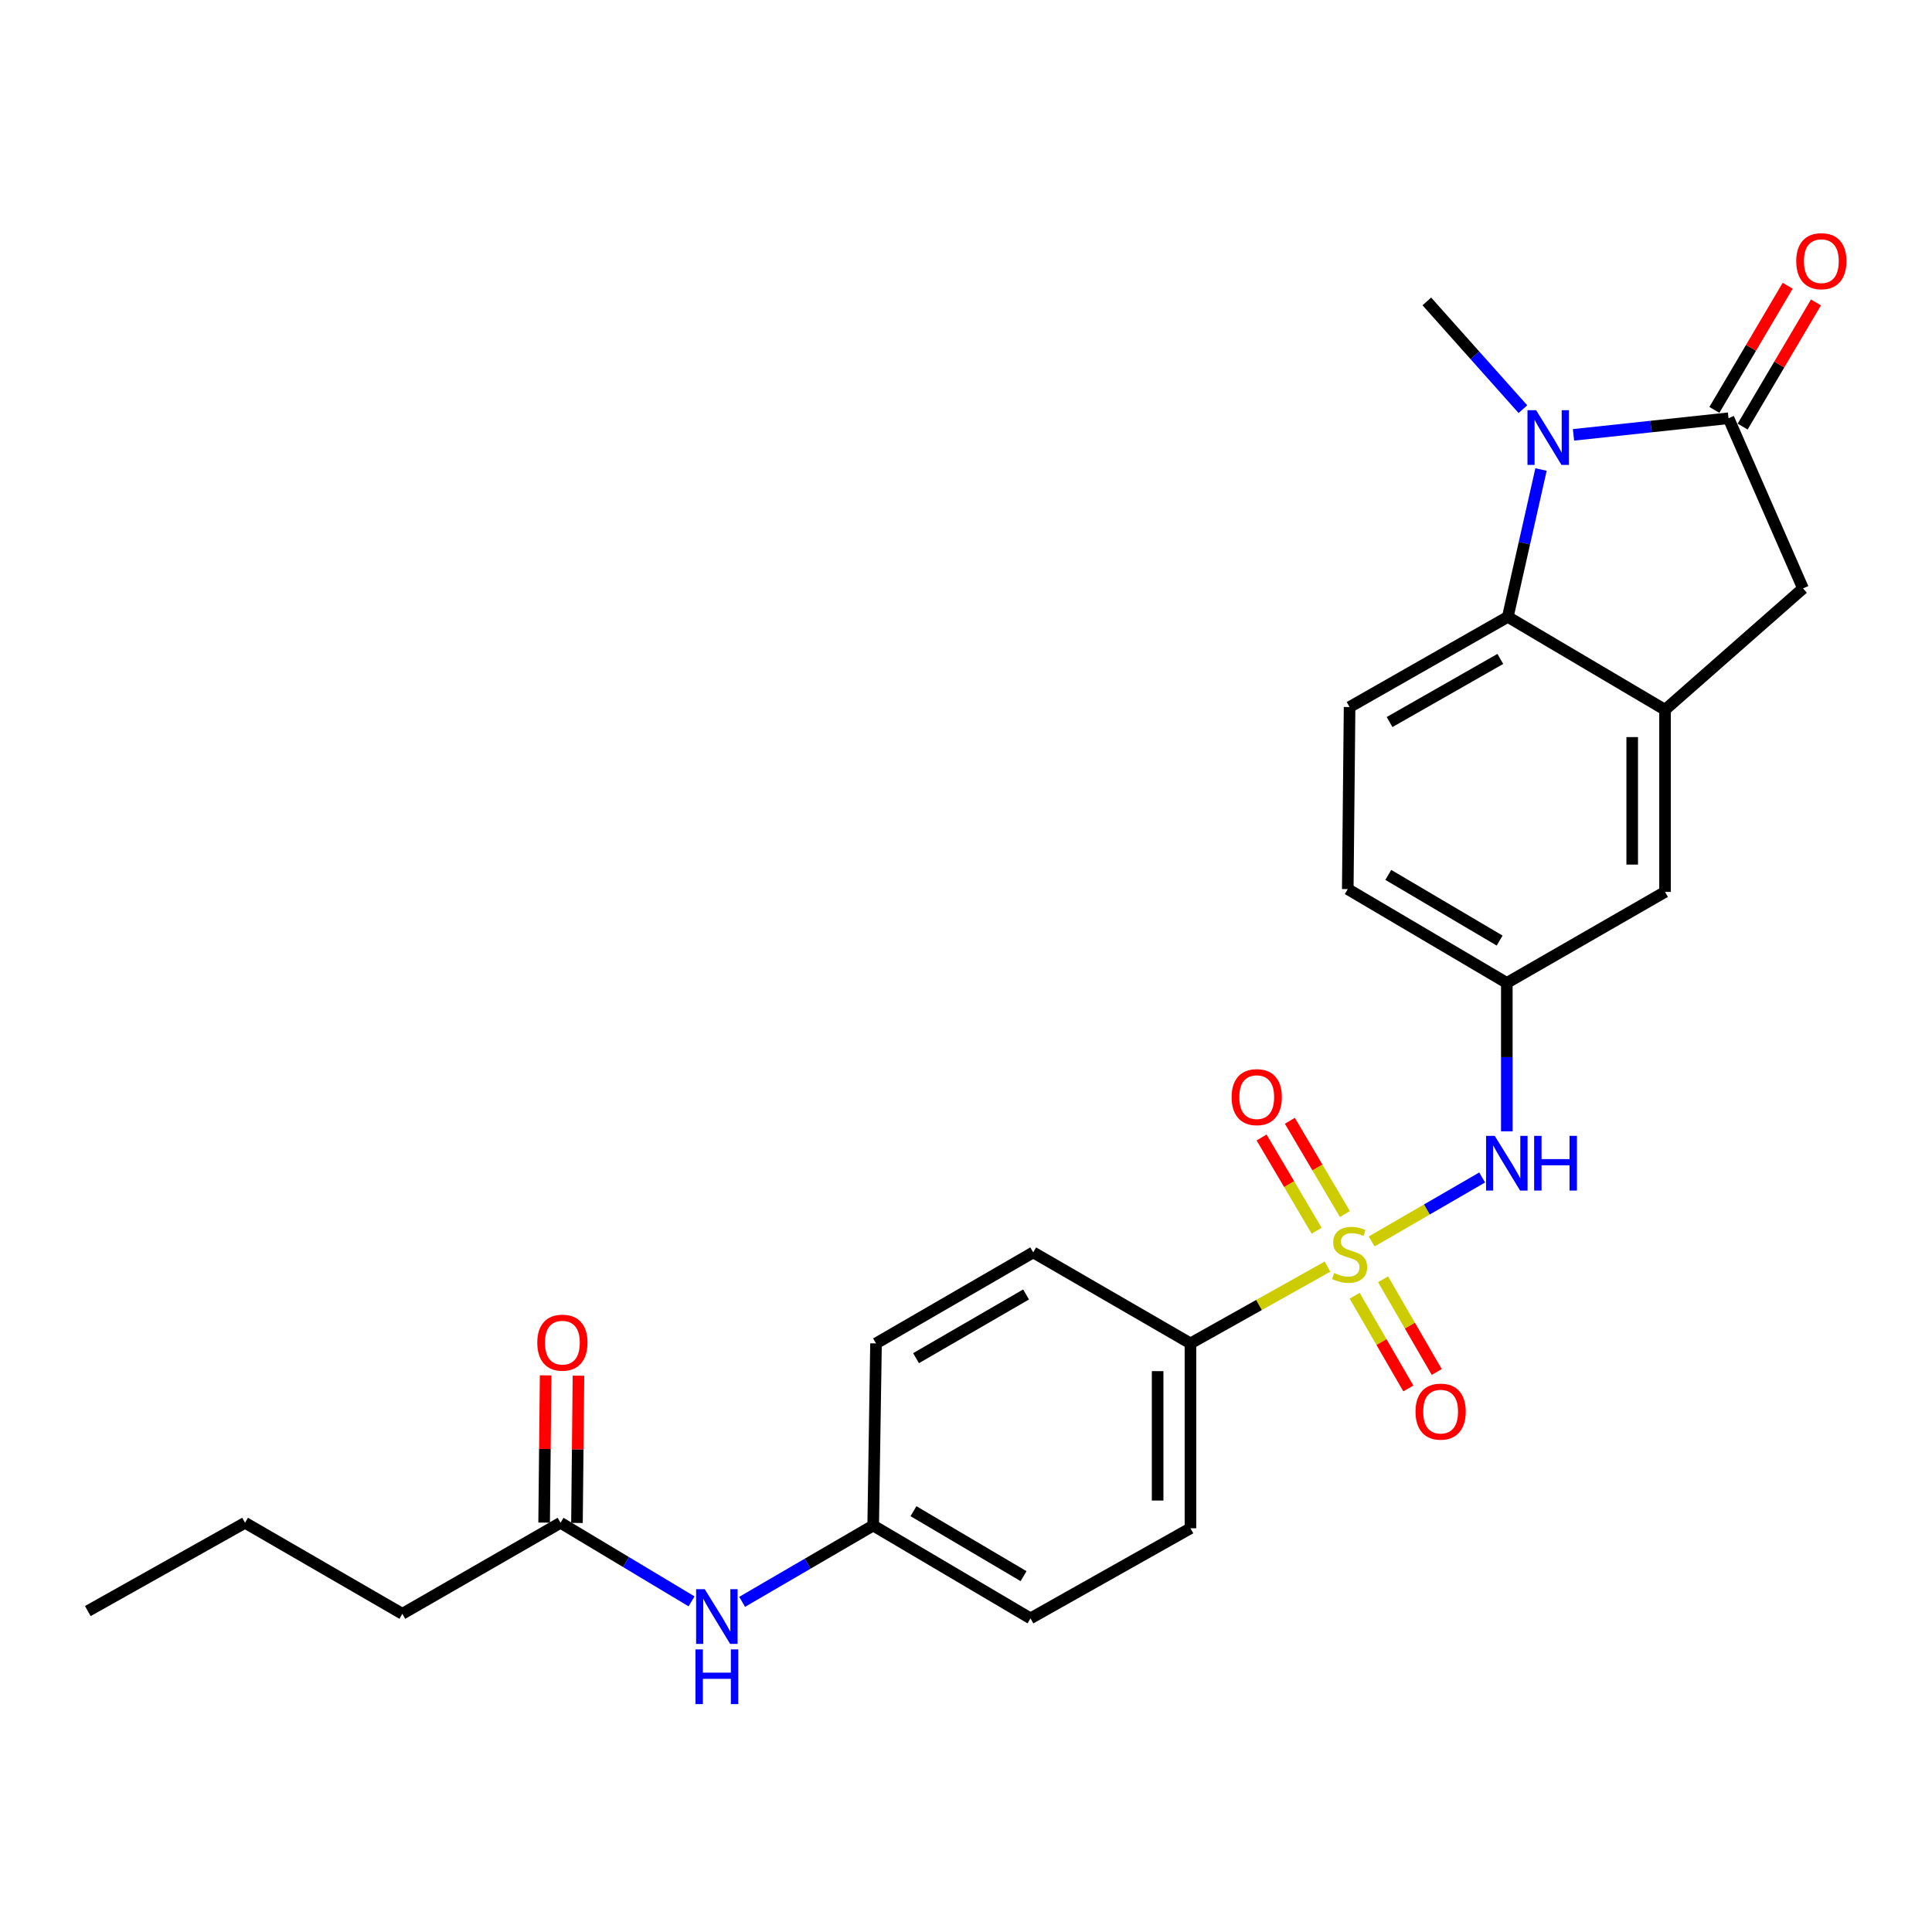 <?xml version='1.0' encoding='iso-8859-1'?>
<svg version='1.1' baseProfile='full'
              xmlns='http://www.w3.org/2000/svg'
                      xmlns:rdkit='http://www.rdkit.org/xml'
                      xmlns:xlink='http://www.w3.org/1999/xlink'
                  xml:space='preserve'
width='1000px' height='1000px' viewBox='0 0 1000 1000'>
<!-- END OF HEADER -->
<rect style='opacity:1.0;fill:#FFFFFF;stroke:none' width='1000' height='1000' x='0' y='0'> </rect>
<path class='bond-4' d='M 709.975,642.567 L 738.57,626.012' style='fill:none;fill-rule:evenodd;stroke:#CCCC00;stroke-width:6px;stroke-linecap:butt;stroke-linejoin:miter;stroke-opacity:1' />
<path class='bond-4' d='M 738.57,626.012 L 767.166,609.458' style='fill:none;fill-rule:evenodd;stroke:#0000FF;stroke-width:6px;stroke-linecap:butt;stroke-linejoin:miter;stroke-opacity:1' />
<path class='bond-6' d='M 687.104,655.597 L 651.642,675.472' style='fill:none;fill-rule:evenodd;stroke:#CCCC00;stroke-width:6px;stroke-linecap:butt;stroke-linejoin:miter;stroke-opacity:1' />
<path class='bond-6' d='M 651.642,675.472 L 616.18,695.347' style='fill:none;fill-rule:evenodd;stroke:#000000;stroke-width:6px;stroke-linecap:butt;stroke-linejoin:miter;stroke-opacity:1' />
<path class='bond-7' d='M 701.169,670.674 L 715.06,694.663' style='fill:none;fill-rule:evenodd;stroke:#CCCC00;stroke-width:6px;stroke-linecap:butt;stroke-linejoin:miter;stroke-opacity:1' />
<path class='bond-7' d='M 715.06,694.663 L 728.951,718.652' style='fill:none;fill-rule:evenodd;stroke:#FF0000;stroke-width:6px;stroke-linecap:butt;stroke-linejoin:miter;stroke-opacity:1' />
<path class='bond-7' d='M 715.874,662.159 L 729.765,686.148' style='fill:none;fill-rule:evenodd;stroke:#CCCC00;stroke-width:6px;stroke-linecap:butt;stroke-linejoin:miter;stroke-opacity:1' />
<path class='bond-7' d='M 729.765,686.148 L 743.656,710.137' style='fill:none;fill-rule:evenodd;stroke:#FF0000;stroke-width:6px;stroke-linecap:butt;stroke-linejoin:miter;stroke-opacity:1' />
<path class='bond-8' d='M 696.127,628.382 L 681.878,604.25' style='fill:none;fill-rule:evenodd;stroke:#CCCC00;stroke-width:6px;stroke-linecap:butt;stroke-linejoin:miter;stroke-opacity:1' />
<path class='bond-8' d='M 681.878,604.25 L 667.629,580.118' style='fill:none;fill-rule:evenodd;stroke:#FF0000;stroke-width:6px;stroke-linecap:butt;stroke-linejoin:miter;stroke-opacity:1' />
<path class='bond-8' d='M 681.495,637.022 L 667.246,612.89' style='fill:none;fill-rule:evenodd;stroke:#CCCC00;stroke-width:6px;stroke-linecap:butt;stroke-linejoin:miter;stroke-opacity:1' />
<path class='bond-8' d='M 667.246,612.89 L 652.997,588.757' style='fill:none;fill-rule:evenodd;stroke:#FF0000;stroke-width:6px;stroke-linecap:butt;stroke-linejoin:miter;stroke-opacity:1' />
<path class='bond-0' d='M 797.628,243.018 L 789.032,281.156' style='fill:none;fill-rule:evenodd;stroke:#0000FF;stroke-width:6px;stroke-linecap:butt;stroke-linejoin:miter;stroke-opacity:1' />
<path class='bond-0' d='M 789.032,281.156 L 780.436,319.294' style='fill:none;fill-rule:evenodd;stroke:#000000;stroke-width:6px;stroke-linecap:butt;stroke-linejoin:miter;stroke-opacity:1' />
<path class='bond-20' d='M 788.255,211.787 L 763.394,183.903' style='fill:none;fill-rule:evenodd;stroke:#0000FF;stroke-width:6px;stroke-linecap:butt;stroke-linejoin:miter;stroke-opacity:1' />
<path class='bond-20' d='M 763.394,183.903 L 738.532,156.019' style='fill:none;fill-rule:evenodd;stroke:#000000;stroke-width:6px;stroke-linecap:butt;stroke-linejoin:miter;stroke-opacity:1' />
<path class='bond-28' d='M 814.442,225.078 L 854.556,220.78' style='fill:none;fill-rule:evenodd;stroke:#0000FF;stroke-width:6px;stroke-linecap:butt;stroke-linejoin:miter;stroke-opacity:1' />
<path class='bond-28' d='M 854.556,220.78 L 894.67,216.483' style='fill:none;fill-rule:evenodd;stroke:#000000;stroke-width:6px;stroke-linecap:butt;stroke-linejoin:miter;stroke-opacity:1' />
<path class='bond-1' d='M 894.67,216.483 L 933.233,304.558' style='fill:none;fill-rule:evenodd;stroke:#000000;stroke-width:6px;stroke-linecap:butt;stroke-linejoin:miter;stroke-opacity:1' />
<path class='bond-13' d='M 901.986,220.803 L 920.959,188.673' style='fill:none;fill-rule:evenodd;stroke:#000000;stroke-width:6px;stroke-linecap:butt;stroke-linejoin:miter;stroke-opacity:1' />
<path class='bond-13' d='M 920.959,188.673 L 939.933,156.543' style='fill:none;fill-rule:evenodd;stroke:#FF0000;stroke-width:6px;stroke-linecap:butt;stroke-linejoin:miter;stroke-opacity:1' />
<path class='bond-13' d='M 887.354,212.162 L 906.328,180.033' style='fill:none;fill-rule:evenodd;stroke:#000000;stroke-width:6px;stroke-linecap:butt;stroke-linejoin:miter;stroke-opacity:1' />
<path class='bond-13' d='M 906.328,180.033 L 925.302,147.903' style='fill:none;fill-rule:evenodd;stroke:#FF0000;stroke-width:6px;stroke-linecap:butt;stroke-linejoin:miter;stroke-opacity:1' />
<path class='bond-2' d='M 780.436,319.294 L 698.544,365.965' style='fill:none;fill-rule:evenodd;stroke:#000000;stroke-width:6px;stroke-linecap:butt;stroke-linejoin:miter;stroke-opacity:1' />
<path class='bond-2' d='M 776.566,341.057 L 719.241,373.727' style='fill:none;fill-rule:evenodd;stroke:#000000;stroke-width:6px;stroke-linecap:butt;stroke-linejoin:miter;stroke-opacity:1' />
<path class='bond-27' d='M 780.436,319.294 L 861.819,367.381' style='fill:none;fill-rule:evenodd;stroke:#000000;stroke-width:6px;stroke-linecap:butt;stroke-linejoin:miter;stroke-opacity:1' />
<path class='bond-3' d='M 861.819,367.381 L 861.819,461.64' style='fill:none;fill-rule:evenodd;stroke:#000000;stroke-width:6px;stroke-linecap:butt;stroke-linejoin:miter;stroke-opacity:1' />
<path class='bond-3' d='M 844.827,381.52 L 844.827,447.501' style='fill:none;fill-rule:evenodd;stroke:#000000;stroke-width:6px;stroke-linecap:butt;stroke-linejoin:miter;stroke-opacity:1' />
<path class='bond-5' d='M 861.819,367.381 L 933.233,304.558' style='fill:none;fill-rule:evenodd;stroke:#000000;stroke-width:6px;stroke-linecap:butt;stroke-linejoin:miter;stroke-opacity:1' />
<path class='bond-12' d='M 779.927,585.577 L 779.927,547.166' style='fill:none;fill-rule:evenodd;stroke:#0000FF;stroke-width:6px;stroke-linecap:butt;stroke-linejoin:miter;stroke-opacity:1' />
<path class='bond-12' d='M 779.927,547.166 L 779.927,508.755' style='fill:none;fill-rule:evenodd;stroke:#000000;stroke-width:6px;stroke-linecap:butt;stroke-linejoin:miter;stroke-opacity:1' />
<path class='bond-16' d='M 616.18,695.347 L 616.18,791.031' style='fill:none;fill-rule:evenodd;stroke:#000000;stroke-width:6px;stroke-linecap:butt;stroke-linejoin:miter;stroke-opacity:1' />
<path class='bond-16' d='M 599.188,709.699 L 599.188,776.678' style='fill:none;fill-rule:evenodd;stroke:#000000;stroke-width:6px;stroke-linecap:butt;stroke-linejoin:miter;stroke-opacity:1' />
<path class='bond-17' d='M 616.18,695.347 L 534.788,648.241' style='fill:none;fill-rule:evenodd;stroke:#000000;stroke-width:6px;stroke-linecap:butt;stroke-linejoin:miter;stroke-opacity:1' />
<path class='bond-9' d='M 698.544,365.965 L 697.6,460.196' style='fill:none;fill-rule:evenodd;stroke:#000000;stroke-width:6px;stroke-linecap:butt;stroke-linejoin:miter;stroke-opacity:1' />
<path class='bond-10' d='M 290.14,788.19 L 324.046,808.531' style='fill:none;fill-rule:evenodd;stroke:#000000;stroke-width:6px;stroke-linecap:butt;stroke-linejoin:miter;stroke-opacity:1' />
<path class='bond-10' d='M 324.046,808.531 L 357.952,828.872' style='fill:none;fill-rule:evenodd;stroke:#0000FF;stroke-width:6px;stroke-linecap:butt;stroke-linejoin:miter;stroke-opacity:1' />
<path class='bond-15' d='M 298.636,788.276 L 299.025,750.165' style='fill:none;fill-rule:evenodd;stroke:#000000;stroke-width:6px;stroke-linecap:butt;stroke-linejoin:miter;stroke-opacity:1' />
<path class='bond-15' d='M 299.025,750.165 L 299.414,712.055' style='fill:none;fill-rule:evenodd;stroke:#FF0000;stroke-width:6px;stroke-linecap:butt;stroke-linejoin:miter;stroke-opacity:1' />
<path class='bond-15' d='M 281.644,788.103 L 282.034,749.992' style='fill:none;fill-rule:evenodd;stroke:#000000;stroke-width:6px;stroke-linecap:butt;stroke-linejoin:miter;stroke-opacity:1' />
<path class='bond-15' d='M 282.034,749.992 L 282.423,711.881' style='fill:none;fill-rule:evenodd;stroke:#FF0000;stroke-width:6px;stroke-linecap:butt;stroke-linejoin:miter;stroke-opacity:1' />
<path class='bond-23' d='M 290.14,788.19 L 208.257,835.305' style='fill:none;fill-rule:evenodd;stroke:#000000;stroke-width:6px;stroke-linecap:butt;stroke-linejoin:miter;stroke-opacity:1' />
<path class='bond-11' d='M 861.819,461.64 L 779.927,508.755' style='fill:none;fill-rule:evenodd;stroke:#000000;stroke-width:6px;stroke-linecap:butt;stroke-linejoin:miter;stroke-opacity:1' />
<path class='bond-19' d='M 779.927,508.755 L 697.6,460.196' style='fill:none;fill-rule:evenodd;stroke:#000000;stroke-width:6px;stroke-linecap:butt;stroke-linejoin:miter;stroke-opacity:1' />
<path class='bond-19' d='M 776.21,486.836 L 718.582,452.844' style='fill:none;fill-rule:evenodd;stroke:#000000;stroke-width:6px;stroke-linecap:butt;stroke-linejoin:miter;stroke-opacity:1' />
<path class='bond-14' d='M 384.131,829.111 L 418.046,809.358' style='fill:none;fill-rule:evenodd;stroke:#0000FF;stroke-width:6px;stroke-linecap:butt;stroke-linejoin:miter;stroke-opacity:1' />
<path class='bond-14' d='M 418.046,809.358 L 451.961,789.606' style='fill:none;fill-rule:evenodd;stroke:#000000;stroke-width:6px;stroke-linecap:butt;stroke-linejoin:miter;stroke-opacity:1' />
<path class='bond-21' d='M 616.18,791.031 L 533.372,837.665' style='fill:none;fill-rule:evenodd;stroke:#000000;stroke-width:6px;stroke-linecap:butt;stroke-linejoin:miter;stroke-opacity:1' />
<path class='bond-22' d='M 534.788,648.241 L 453.424,695.347' style='fill:none;fill-rule:evenodd;stroke:#000000;stroke-width:6px;stroke-linecap:butt;stroke-linejoin:miter;stroke-opacity:1' />
<path class='bond-22' d='M 531.097,670.012 L 474.142,702.986' style='fill:none;fill-rule:evenodd;stroke:#000000;stroke-width:6px;stroke-linecap:butt;stroke-linejoin:miter;stroke-opacity:1' />
<path class='bond-18' d='M 451.961,789.606 L 453.424,695.347' style='fill:none;fill-rule:evenodd;stroke:#000000;stroke-width:6px;stroke-linecap:butt;stroke-linejoin:miter;stroke-opacity:1' />
<path class='bond-26' d='M 451.961,789.606 L 533.372,837.665' style='fill:none;fill-rule:evenodd;stroke:#000000;stroke-width:6px;stroke-linecap:butt;stroke-linejoin:miter;stroke-opacity:1' />
<path class='bond-26' d='M 472.811,782.182 L 529.798,815.823' style='fill:none;fill-rule:evenodd;stroke:#000000;stroke-width:6px;stroke-linecap:butt;stroke-linejoin:miter;stroke-opacity:1' />
<path class='bond-24' d='M 208.257,835.305 L 126.837,788.19' style='fill:none;fill-rule:evenodd;stroke:#000000;stroke-width:6px;stroke-linecap:butt;stroke-linejoin:miter;stroke-opacity:1' />
<path class='bond-25' d='M 126.837,788.19 L 45.455,833.879' style='fill:none;fill-rule:evenodd;stroke:#000000;stroke-width:6px;stroke-linecap:butt;stroke-linejoin:miter;stroke-opacity:1' />
<path  class='atom-0' d='M 690.544 658.905
Q 690.864 659.025, 692.184 659.585
Q 693.504 660.145, 694.944 660.505
Q 696.424 660.825, 697.864 660.825
Q 700.544 660.825, 702.104 659.545
Q 703.664 658.225, 703.664 655.945
Q 703.664 654.385, 702.864 653.425
Q 702.104 652.465, 700.904 651.945
Q 699.704 651.425, 697.704 650.825
Q 695.184 650.065, 693.664 649.345
Q 692.184 648.625, 691.104 647.105
Q 690.064 645.585, 690.064 643.025
Q 690.064 639.465, 692.464 637.265
Q 694.904 635.065, 699.704 635.065
Q 702.984 635.065, 706.704 636.625
L 705.784 639.705
Q 702.384 638.305, 699.824 638.305
Q 697.064 638.305, 695.544 639.465
Q 694.024 640.585, 694.064 642.545
Q 694.064 644.065, 694.824 644.985
Q 695.624 645.905, 696.744 646.425
Q 697.904 646.945, 699.824 647.545
Q 702.384 648.345, 703.904 649.145
Q 705.424 649.945, 706.504 651.585
Q 707.624 653.185, 707.624 655.945
Q 707.624 659.865, 704.984 661.985
Q 702.384 664.065, 698.024 664.065
Q 695.504 664.065, 693.584 663.505
Q 691.704 662.985, 689.464 662.065
L 690.544 658.905
' fill='#CCCC00'/>
<path  class='atom-1' d='M 795.095 212.319
L 804.375 227.319
Q 805.295 228.799, 806.775 231.479
Q 808.255 234.159, 808.335 234.319
L 808.335 212.319
L 812.095 212.319
L 812.095 240.639
L 808.215 240.639
L 798.255 224.239
Q 797.095 222.319, 795.855 220.119
Q 794.655 217.919, 794.295 217.239
L 794.295 240.639
L 790.615 240.639
L 790.615 212.319
L 795.095 212.319
' fill='#0000FF'/>
<path  class='atom-5' d='M 773.667 587.91
L 782.947 602.91
Q 783.867 604.39, 785.347 607.07
Q 786.827 609.75, 786.907 609.91
L 786.907 587.91
L 790.667 587.91
L 790.667 616.23
L 786.787 616.23
L 776.827 599.83
Q 775.667 597.91, 774.427 595.71
Q 773.227 593.51, 772.867 592.83
L 772.867 616.23
L 769.187 616.23
L 769.187 587.91
L 773.667 587.91
' fill='#0000FF'/>
<path  class='atom-5' d='M 794.067 587.91
L 797.907 587.91
L 797.907 599.95
L 812.387 599.95
L 812.387 587.91
L 816.227 587.91
L 816.227 616.23
L 812.387 616.23
L 812.387 603.15
L 797.907 603.15
L 797.907 616.23
L 794.067 616.23
L 794.067 587.91
' fill='#0000FF'/>
<path  class='atom-8' d='M 732.669 730.648
Q 732.669 723.848, 736.029 720.048
Q 739.389 716.248, 745.669 716.248
Q 751.949 716.248, 755.309 720.048
Q 758.669 723.848, 758.669 730.648
Q 758.669 737.528, 755.269 741.448
Q 751.869 745.328, 745.669 745.328
Q 739.429 745.328, 736.029 741.448
Q 732.669 737.568, 732.669 730.648
M 745.669 742.128
Q 749.989 742.128, 752.309 739.248
Q 754.669 736.328, 754.669 730.648
Q 754.669 725.088, 752.309 722.288
Q 749.989 719.448, 745.669 719.448
Q 741.349 719.448, 738.989 722.248
Q 736.669 725.048, 736.669 730.648
Q 736.669 736.368, 738.989 739.248
Q 741.349 742.128, 745.669 742.128
' fill='#FF0000'/>
<path  class='atom-9' d='M 637.485 567.873
Q 637.485 561.073, 640.845 557.273
Q 644.205 553.473, 650.485 553.473
Q 656.765 553.473, 660.125 557.273
Q 663.485 561.073, 663.485 567.873
Q 663.485 574.753, 660.085 578.673
Q 656.685 582.553, 650.485 582.553
Q 644.245 582.553, 640.845 578.673
Q 637.485 574.793, 637.485 567.873
M 650.485 579.353
Q 654.805 579.353, 657.125 576.473
Q 659.485 573.553, 659.485 567.873
Q 659.485 562.313, 657.125 559.513
Q 654.805 556.673, 650.485 556.673
Q 646.165 556.673, 643.805 559.473
Q 641.485 562.273, 641.485 567.873
Q 641.485 573.593, 643.805 576.473
Q 646.165 579.353, 650.485 579.353
' fill='#FF0000'/>
<path  class='atom-14' d='M 929.729 135.18
Q 929.729 128.38, 933.089 124.58
Q 936.449 120.78, 942.729 120.78
Q 949.009 120.78, 952.369 124.58
Q 955.729 128.38, 955.729 135.18
Q 955.729 142.06, 952.329 145.98
Q 948.929 149.86, 942.729 149.86
Q 936.489 149.86, 933.089 145.98
Q 929.729 142.1, 929.729 135.18
M 942.729 146.66
Q 947.049 146.66, 949.369 143.78
Q 951.729 140.86, 951.729 135.18
Q 951.729 129.62, 949.369 126.82
Q 947.049 123.98, 942.729 123.98
Q 938.409 123.98, 936.049 126.78
Q 933.729 129.58, 933.729 135.18
Q 933.729 140.9, 936.049 143.78
Q 938.409 146.66, 942.729 146.66
' fill='#FF0000'/>
<path  class='atom-15' d='M 364.791 822.57
L 374.071 837.57
Q 374.991 839.05, 376.471 841.73
Q 377.951 844.41, 378.031 844.57
L 378.031 822.57
L 381.791 822.57
L 381.791 850.89
L 377.911 850.89
L 367.951 834.49
Q 366.791 832.57, 365.551 830.37
Q 364.351 828.17, 363.991 827.49
L 363.991 850.89
L 360.311 850.89
L 360.311 822.57
L 364.791 822.57
' fill='#0000FF'/>
<path  class='atom-15' d='M 359.971 853.722
L 363.811 853.722
L 363.811 865.762
L 378.291 865.762
L 378.291 853.722
L 382.131 853.722
L 382.131 882.042
L 378.291 882.042
L 378.291 868.962
L 363.811 868.962
L 363.811 882.042
L 359.971 882.042
L 359.971 853.722
' fill='#0000FF'/>
<path  class='atom-16' d='M 278.094 694.955
Q 278.094 688.155, 281.454 684.355
Q 284.814 680.555, 291.094 680.555
Q 297.374 680.555, 300.734 684.355
Q 304.094 688.155, 304.094 694.955
Q 304.094 701.835, 300.694 705.755
Q 297.294 709.635, 291.094 709.635
Q 284.854 709.635, 281.454 705.755
Q 278.094 701.875, 278.094 694.955
M 291.094 706.435
Q 295.414 706.435, 297.734 703.555
Q 300.094 700.635, 300.094 694.955
Q 300.094 689.395, 297.734 686.595
Q 295.414 683.755, 291.094 683.755
Q 286.774 683.755, 284.414 686.555
Q 282.094 689.355, 282.094 694.955
Q 282.094 700.675, 284.414 703.555
Q 286.774 706.435, 291.094 706.435
' fill='#FF0000'/>
</svg>

